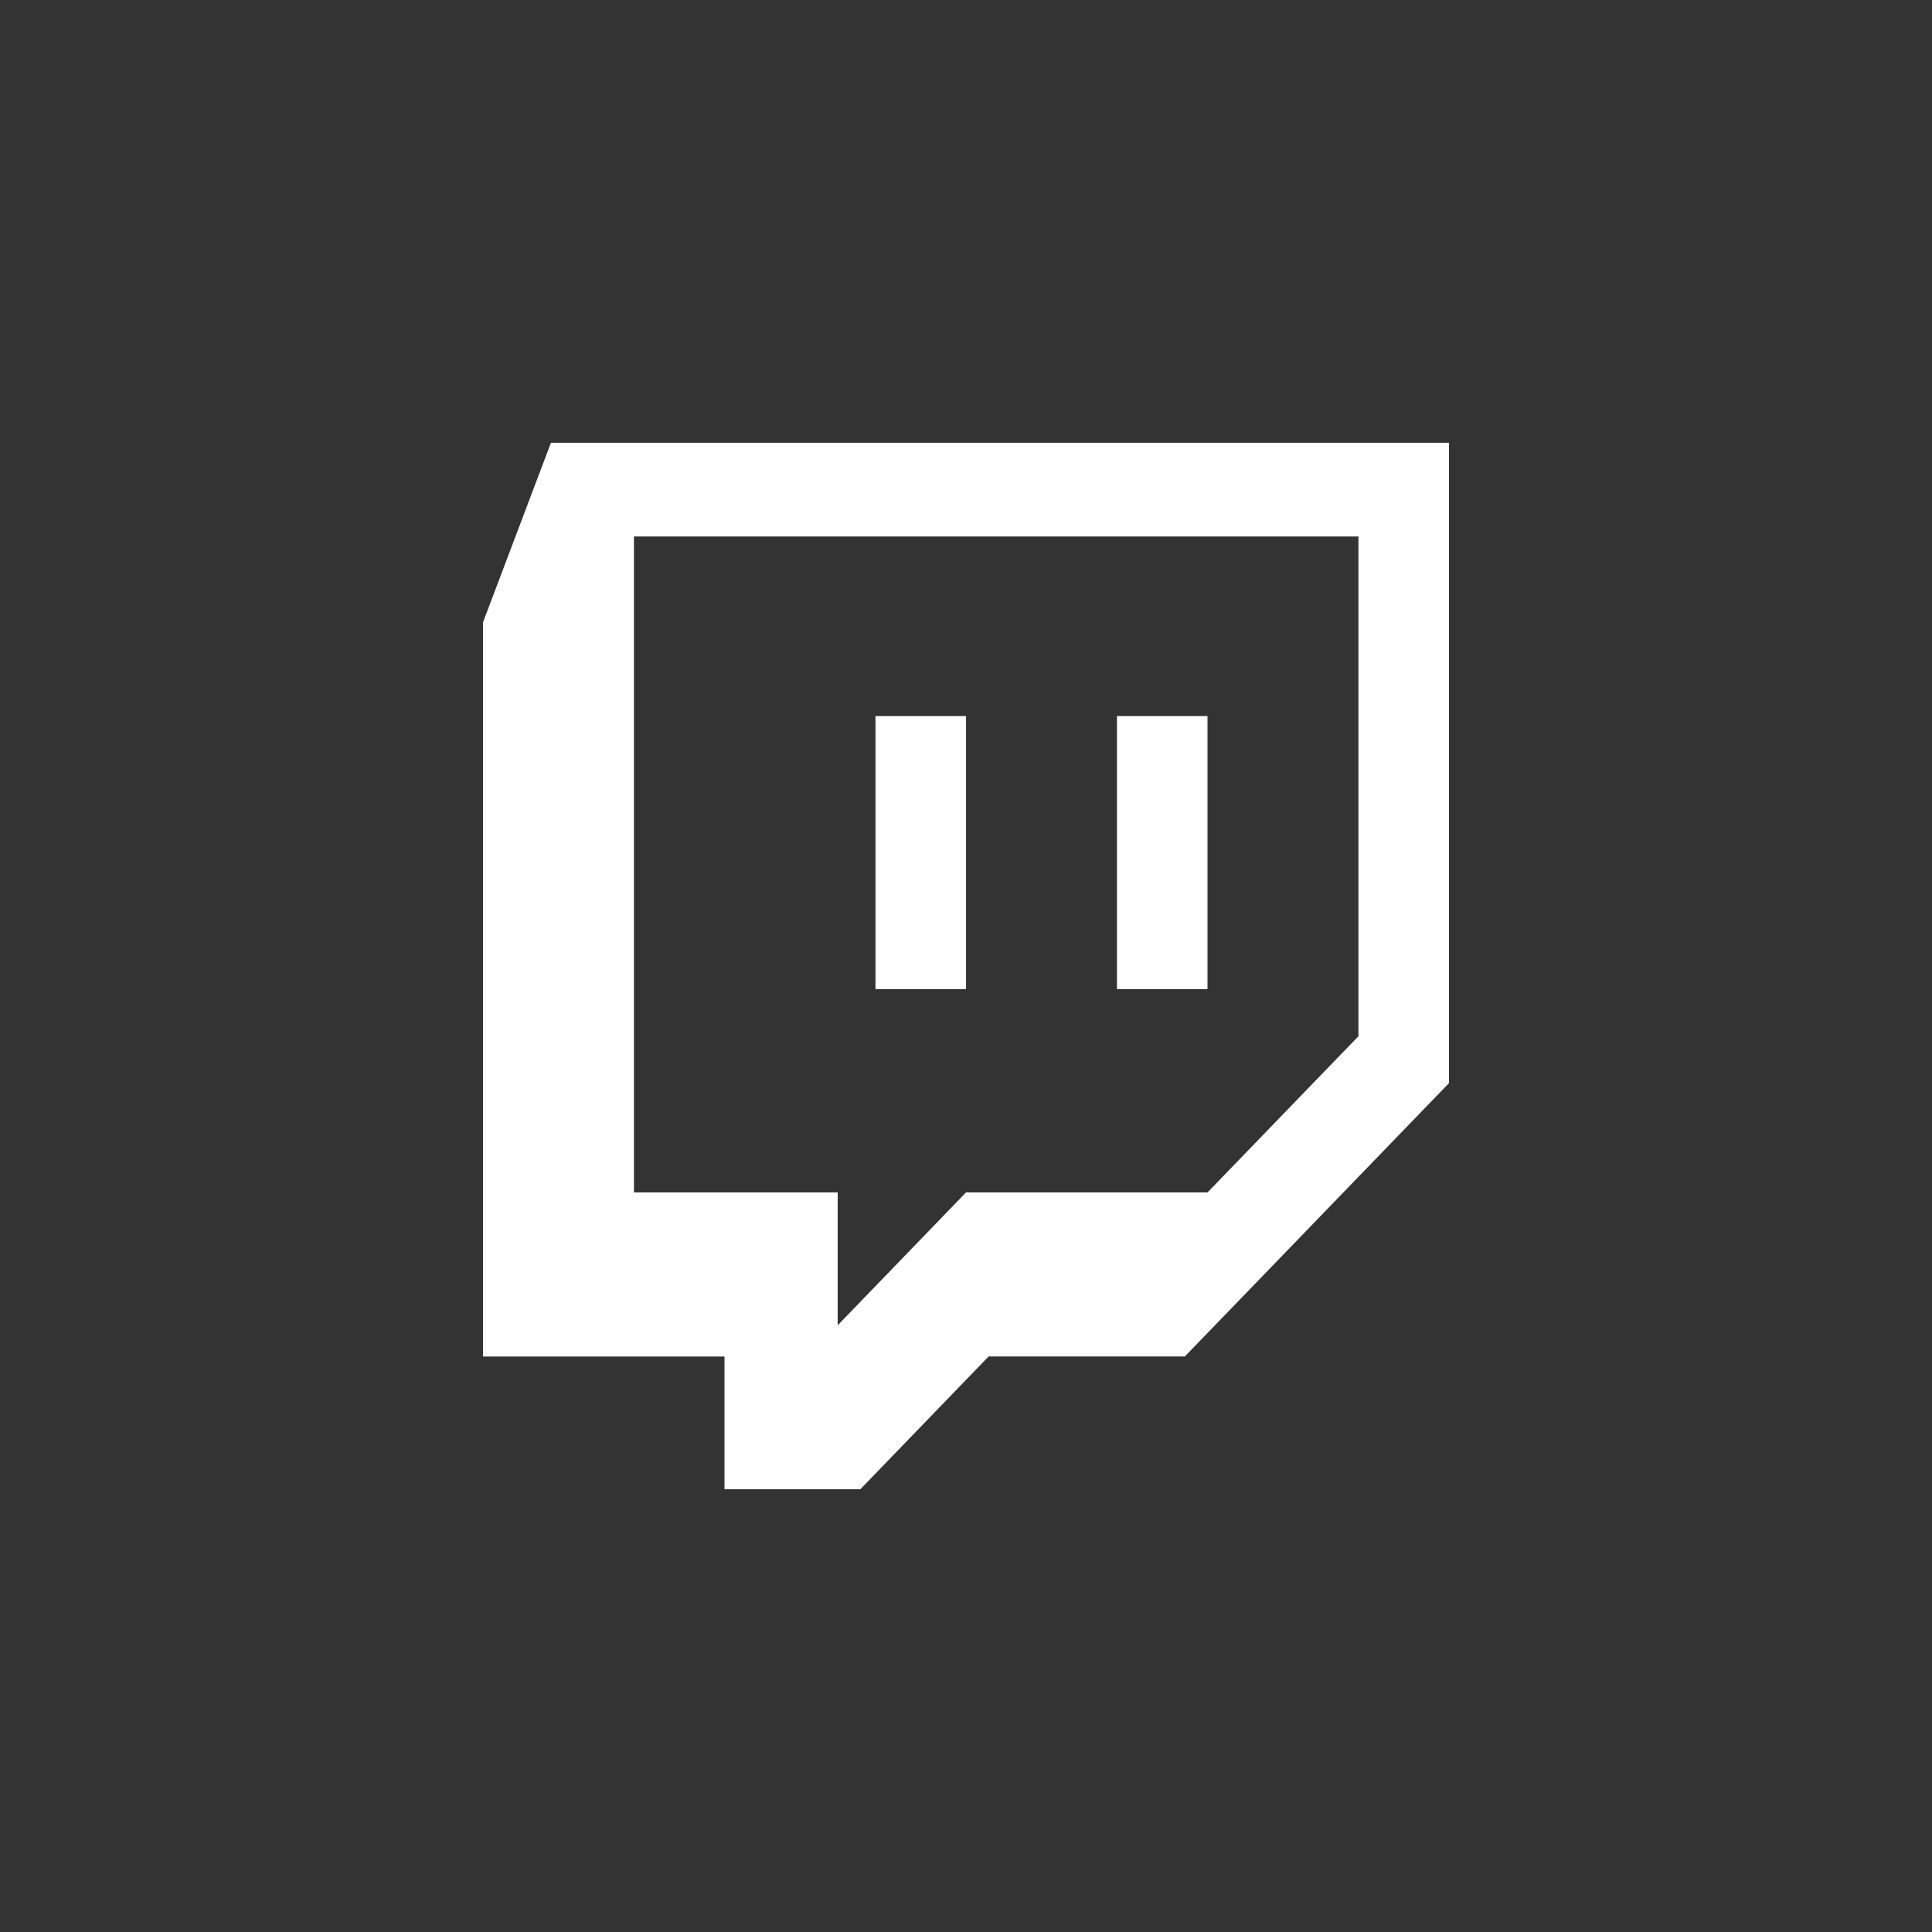 <svg width="48" height="48" viewBox="0 0 48 48" fill="none" xmlns="http://www.w3.org/2000/svg">
<rect x="0" y="0" width="48" height="48" fill="#333333" stroke="none"/>
<g clip-path="url(#clip0_3599_597)">
<mask id="mask0_3599_597" style="mask-type:luminance" maskUnits="userSpaceOnUse" x="0" y="0" width="48" height="48">
<path d="M0 0H48V48H0V0Z" fill="white"/>
</mask>
<g mask="url(#mask0_3599_597)">
<path fill-rule="evenodd" clip-rule="evenodd" d="M13.688 11L12 15.462V33.702H18V37H21.375L24.562 33.701H29.437L36 26.91V11H13.688ZM33.749 25.746L30 29.626H24L20.812 32.926V29.626H15.75V13.329H33.75V25.747L33.749 25.746ZM30 17.791V24.575H27.75V17.791H30ZM24.001 17.791V24.575H21.751V17.791H24.001Z" fill="white"/>
</g>
</g>
<defs>
<clipPath id="clip0_3599_597">
<rect width="48" height="48" fill="white"/>
</clipPath>
</defs>
</svg>
